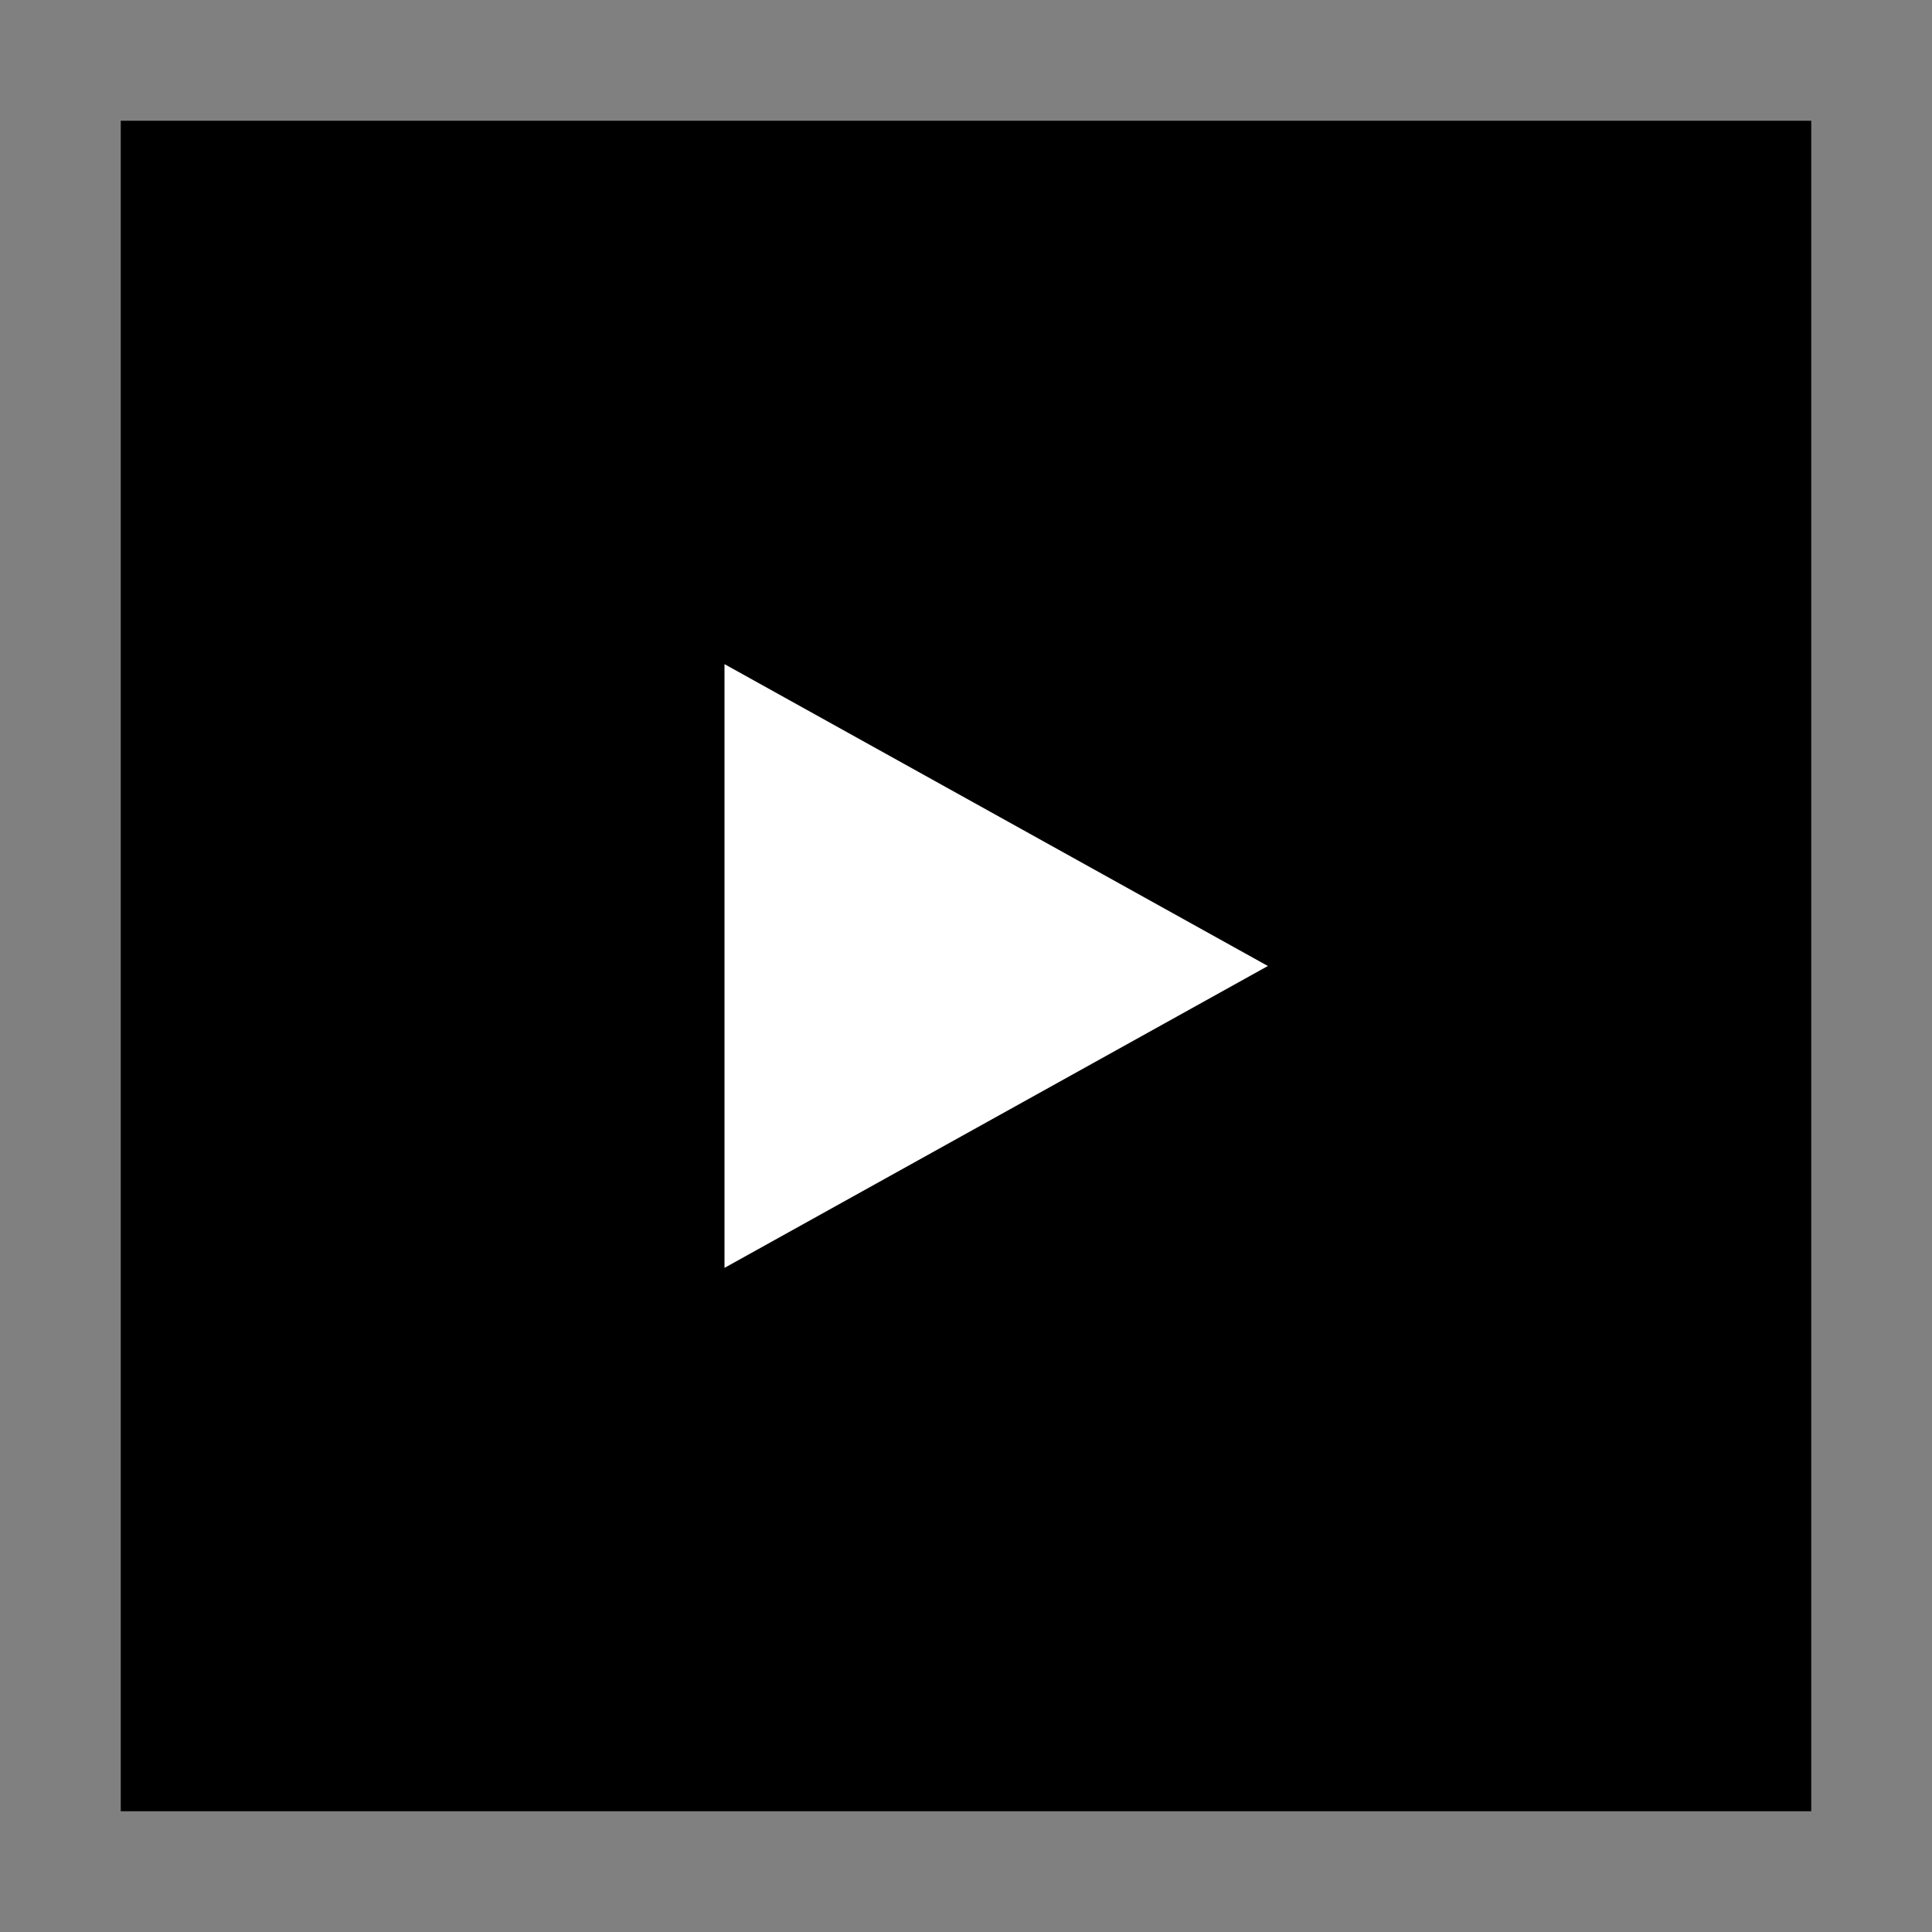 <svg xmlns="http://www.w3.org/2000/svg" width="32" height="32" viewBox="0 0 32 32">
  <rect x="0" y="0" width="32" height="32" fill="#808080" stroke="none"/>
  <g id="b1a4f752-8cd9-4cee-b46e-b044ea4cc20d" data-name="レイヤー 3">
    <rect x="2" y="2" width="28" height="28"/>
    <polygon points="21 16 12 21 12 11 21 16" style="fill: #fff"/>
  </g>
</svg>
